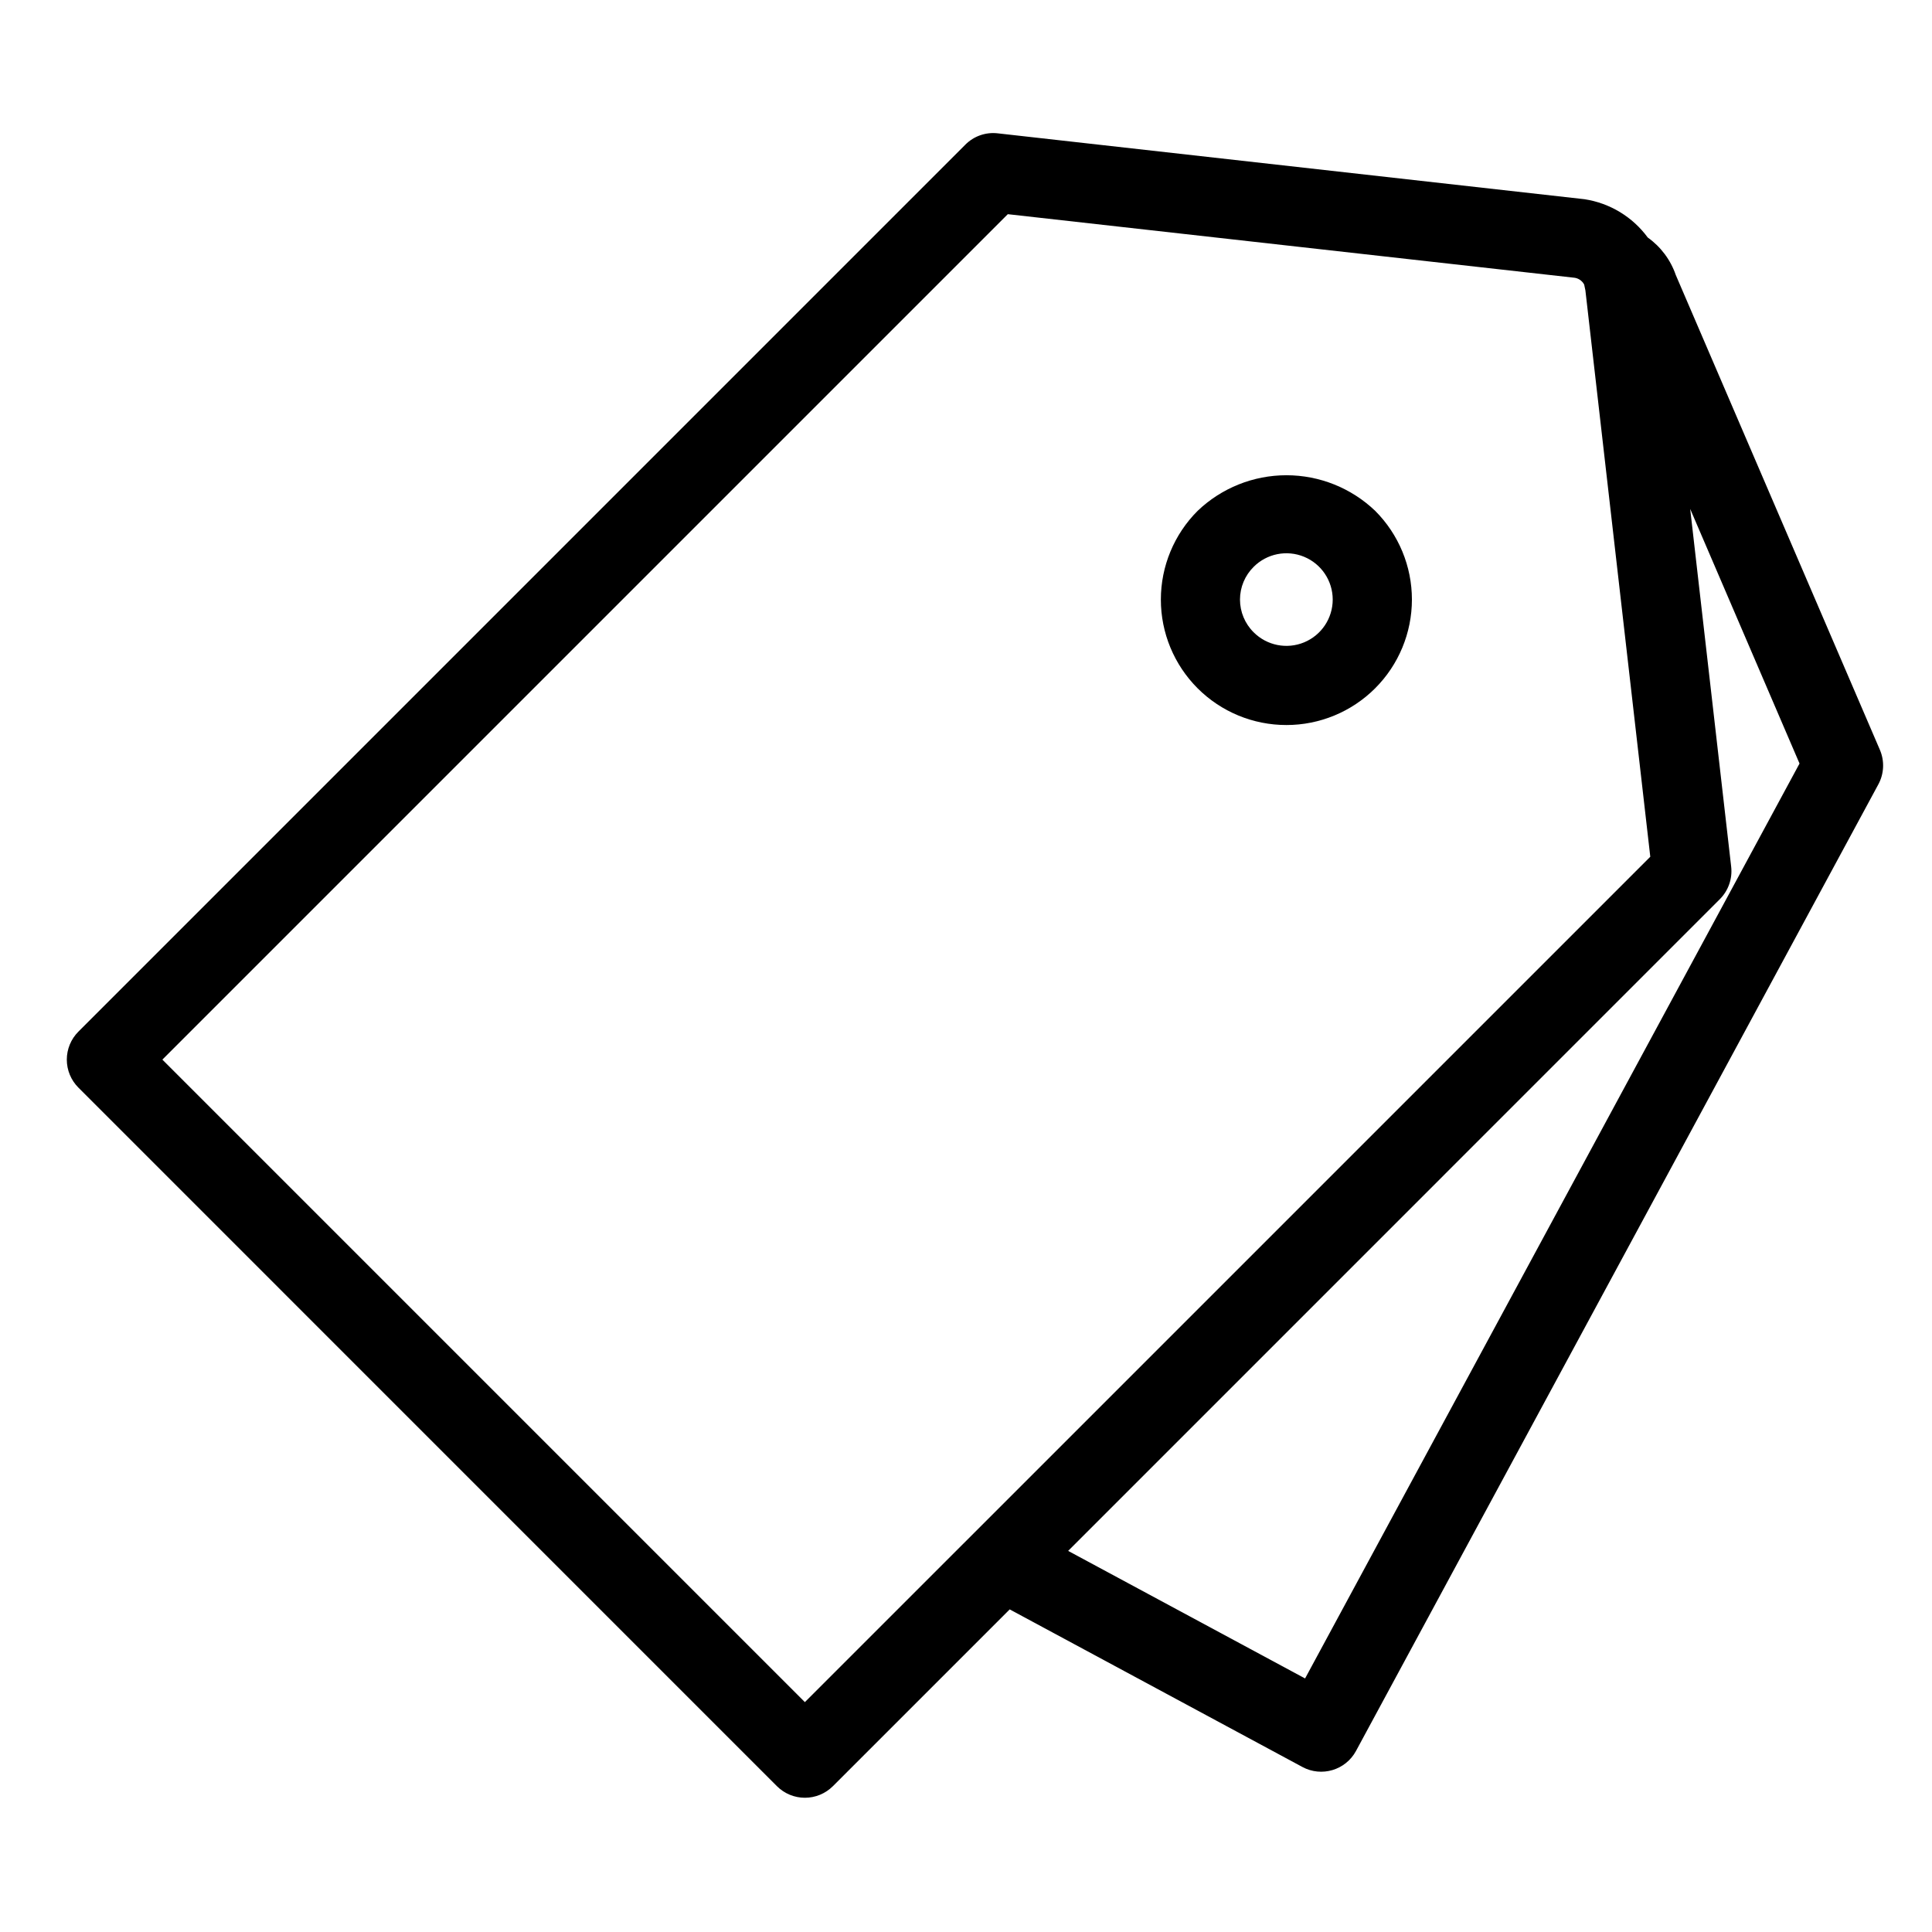 <?xml version="1.0" encoding="UTF-8"?>
<!-- Uploaded to: ICON Repo, www.svgrepo.com, Generator: ICON Repo Mixer Tools -->
<svg fill="#000000" width="800px" height="800px" version="1.1" viewBox="144 144 512 512" xmlns="http://www.w3.org/2000/svg">
 <g>
  <path d="m588.1 216.88c-1.379-4.008-3.981-7.484-7.434-9.941-4.023-5.477-10.059-9.129-16.777-10.148l-155.48-17.457c-3.172-0.371-6.34 0.738-8.59 3.008l-235.04 235.05c-1.969 1.965-3.074 4.637-3.074 7.418 0 2.785 1.105 5.453 3.074 7.422l185.11 185.12c1.965 1.969 4.637 3.074 7.418 3.074 2.785 0 5.453-1.105 7.422-3.074l46.848-46.848 77.57 41.762h-0.004c5.098 2.746 11.457 0.848 14.211-4.246l138.43-256.16c1.523-2.82 1.672-6.184 0.41-9.133zm-230.8 378.2-170.27-170.27 224.05-224.05 149.9 16.816c1.203 0.074 2.277 0.766 2.84 1.828 0.098 0.543 0.203 1.062 0.328 1.559l17.195 150.08-179.1 179.1zm132.56-6.273-62.789-33.805 172.7-172.71c2.262-2.262 3.371-5.434 3.008-8.613l-10.863-94.809 28.977 67.473z"/>
  <path d="m484.91 336.14c8.82 0.004 17.277-3.5 23.516-9.734s9.742-14.695 9.746-23.516c0-8.82-3.504-17.277-9.738-23.516-6.336-6.051-14.762-9.43-23.52-9.43-8.762 0-17.188 3.379-23.523 9.43-6.242 6.234-9.75 14.695-9.75 23.516-0.004 8.824 3.504 17.285 9.742 23.52 6.242 6.238 14.703 9.738 23.527 9.73zm-8.676-41.922c3.508-3.512 8.785-4.562 13.371-2.664 4.586 1.898 7.574 6.371 7.578 11.332 0 4.965-2.988 9.441-7.57 11.34-4.586 1.902-9.863 0.852-13.375-2.656-2.32-2.289-3.625-5.414-3.629-8.676 0-3.258 1.305-6.383 3.625-8.676z"/>
 </g>
</svg>
